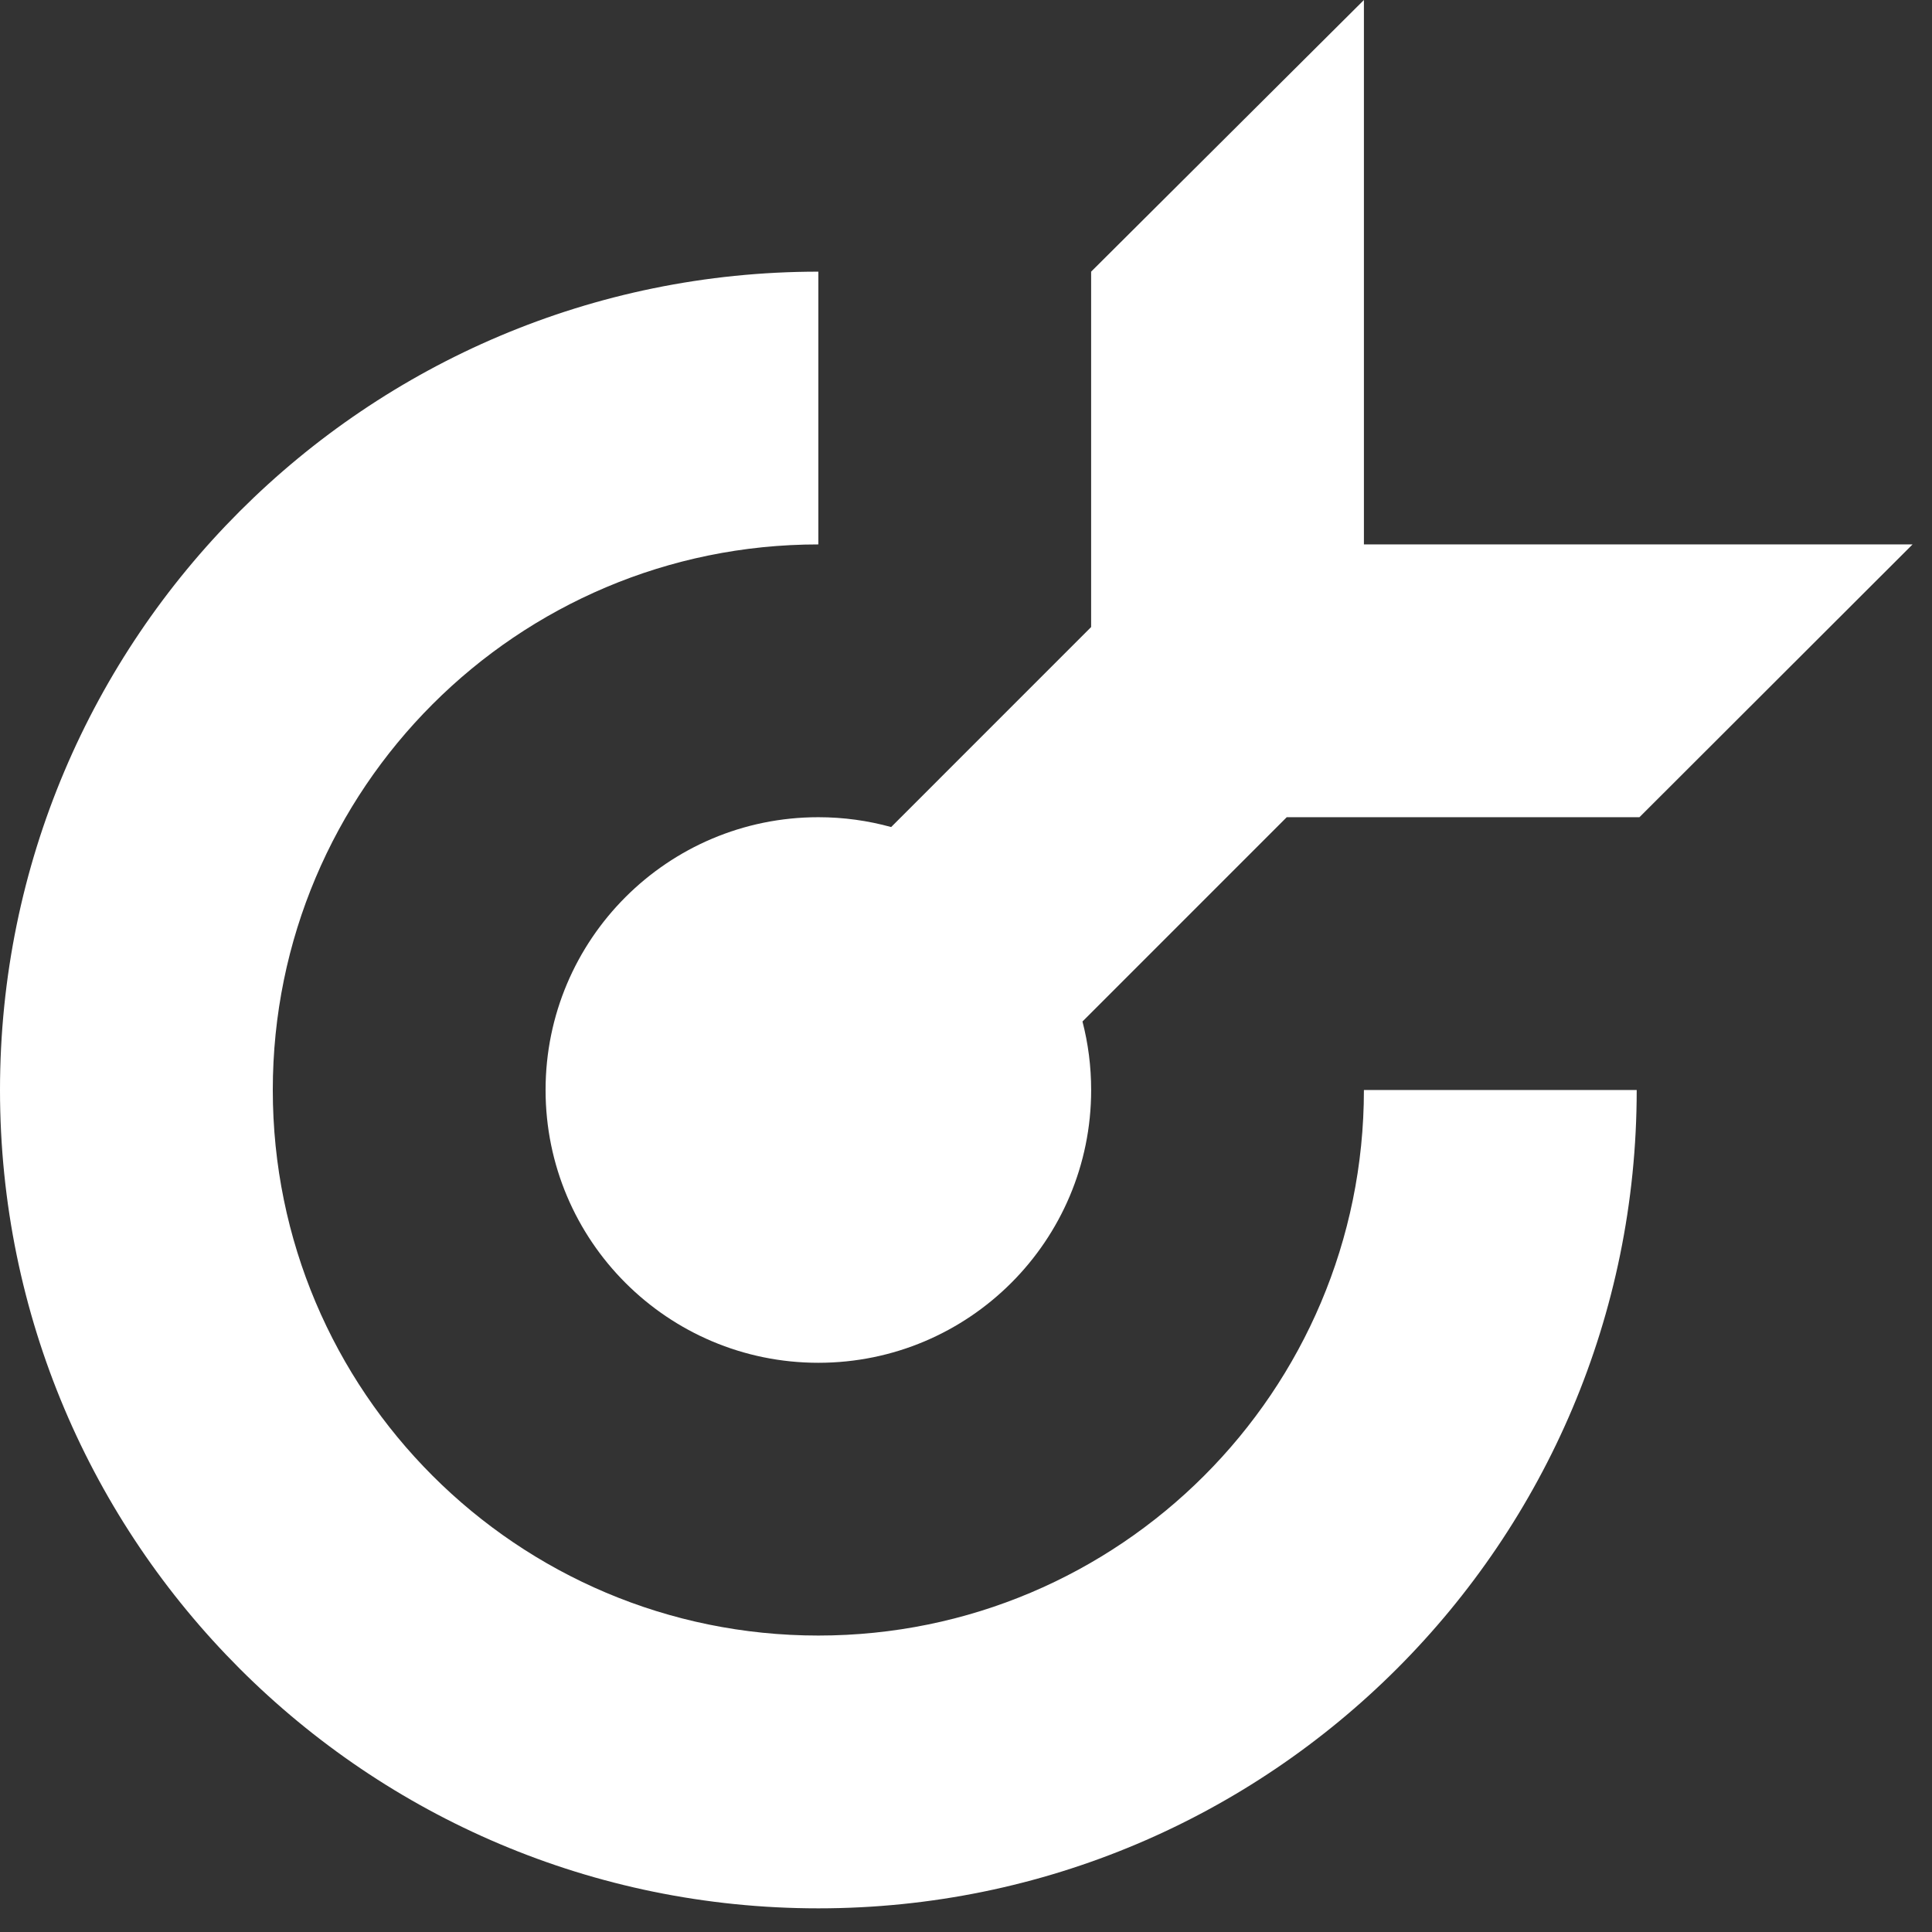 <?xml version="1.0" encoding="UTF-8"?> <svg xmlns="http://www.w3.org/2000/svg" width="77" height="77" viewBox="0 0 77 77" fill="none"><rect x="0" y="0" width="77" height="77" fill="#333333" stroke="none"/> <path fill-rule="evenodd" clip-rule="evenodd" d="M32.615 10.827C14.602 10.827 0 25.429 0 43.442C0 61.455 14.602 76.057 32.615 76.057C50.628 76.057 65.231 61.455 65.231 43.442C65.231 43.442 65.231 43.442 65.231 43.442H54.359C54.358 55.45 44.624 65.185 32.615 65.185C20.607 65.185 10.872 55.45 10.872 43.442C10.872 31.433 20.607 21.698 32.615 21.698V10.827Z" fill="white"></path> <path fill-rule="evenodd" clip-rule="evenodd" d="M54.359 0L43.487 10.827V24.991L35.517 32.962C34.593 32.707 33.62 32.57 32.616 32.57C26.612 32.57 21.744 37.438 21.744 43.442C21.744 49.447 26.612 54.314 32.616 54.314C38.62 54.314 43.488 49.447 43.488 43.442C43.488 42.499 43.368 41.584 43.142 40.712L51.283 32.57H54.359V32.57H65.34L76.225 21.698H54.359V0Z" fill="white"></path> </svg> 